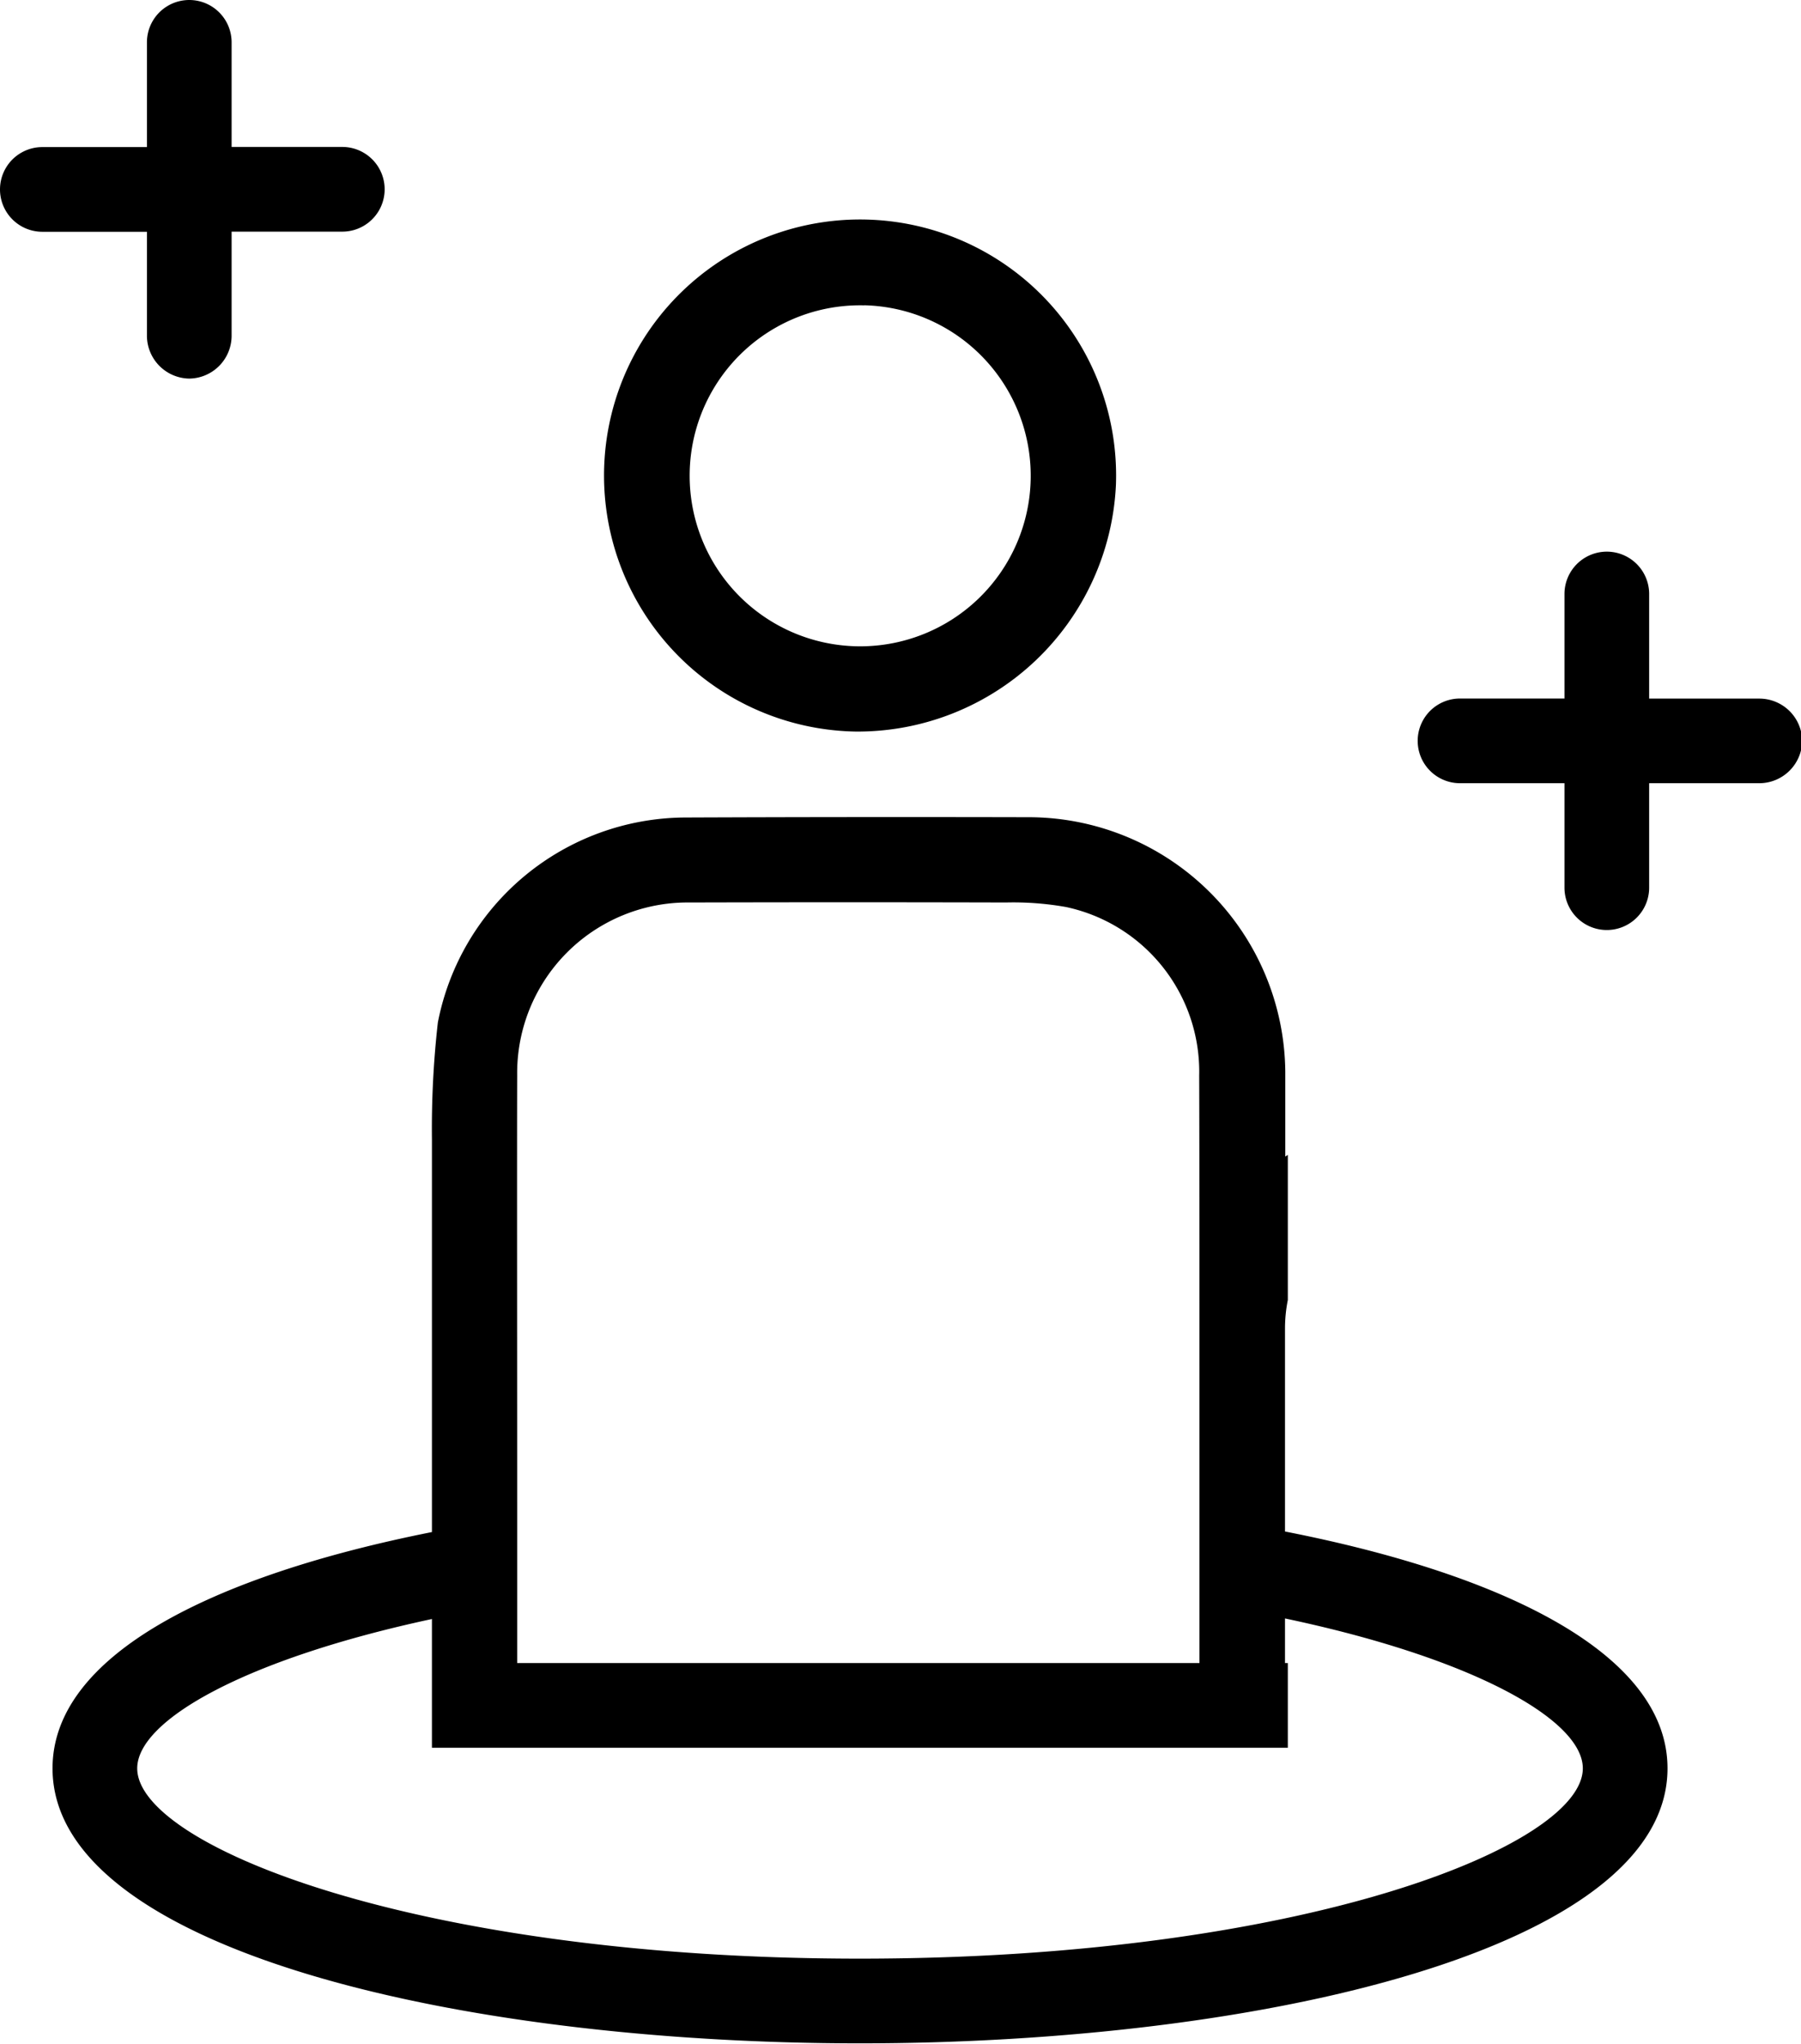 <?xml version="1.0" encoding="UTF-8"?><svg xmlns="http://www.w3.org/2000/svg" xmlns:xlink="http://www.w3.org/1999/xlink" height="72.4" preserveAspectRatio="xMidYMid meet" version="1.0" viewBox="0.0 0.0 63.8 72.4" width="63.8" zoomAndPan="magnify"><g data-name="37" id="change1_1"><path d="M45.521,54.247v-7.22a5.166,5.166,0,0,1,.1-.98v-5.14l-.09.06v-3.01a9.1,9.1,0,0,0-8.99-9.01q-6.15-.015-12.3.01a8.97,8.97,0,0,0-8.73,7.26,33.469,33.469,0,0,0-.21,4.14v13.91c-7.75,1.54-13.44,4.35-13.44,8.37,0,6.4,14.39,9.74,28.6,9.74s28.61-3.34,28.61-9.74C59.071,58.607,53.331,55.777,45.521,54.247Zm-27.2-16.17a6.04,6.04,0,0,1,6.11-6.11q5.61-.015,11.21,0a10.7,10.7,0,0,1,2.12.16,5.962,5.962,0,0,1,4.72,5.97c.01,2.6.01,10.05.01,15.64v5.17H18.321v-5.16C18.321,48.127,18.311,40.707,18.321,38.077Zm12.14,31.3c-15.63,0-25.6-3.99-25.6-6.74,0-1.7,3.82-3.87,10.44-5.29v4.56h30.32v-3h-.1v-1.58c6.69,1.41,10.55,3.6,10.55,5.31C56.071,65.387,46.1,69.377,30.461,69.377Zm-.143-43.464a9.164,9.164,0,0,0,9.214-8.748,9.07,9.07,0,1,0-9.214,8.748Zm.295-15.1a6.041,6.041,0,1,1-6.182,6.044A6.035,6.035,0,0,1,30.613,10.816Zm33.23,15.429a1.523,1.523,0,0,1-1.5,1.5H58.421v3.7a1.5,1.5,0,0,1-3,0v-3.7h-3.7a1.5,1.5,0,0,1,0-3h3.7V21.04a1.5,1.5,0,0,1,3,0v3.705h3.922A1.52,1.52,0,0,1,63.843,26.245ZM6.705,13.41a1.524,1.524,0,0,1-1.5-1.5v-3.7H1.5a1.5,1.5,0,0,1,0-3H5.205V1.5a1.5,1.5,0,0,1,3,0V5.205h3.921a1.5,1.5,0,0,1,0,3H8.205V11.91A1.52,1.52,0,0,1,6.705,13.41Z"/></g></svg>